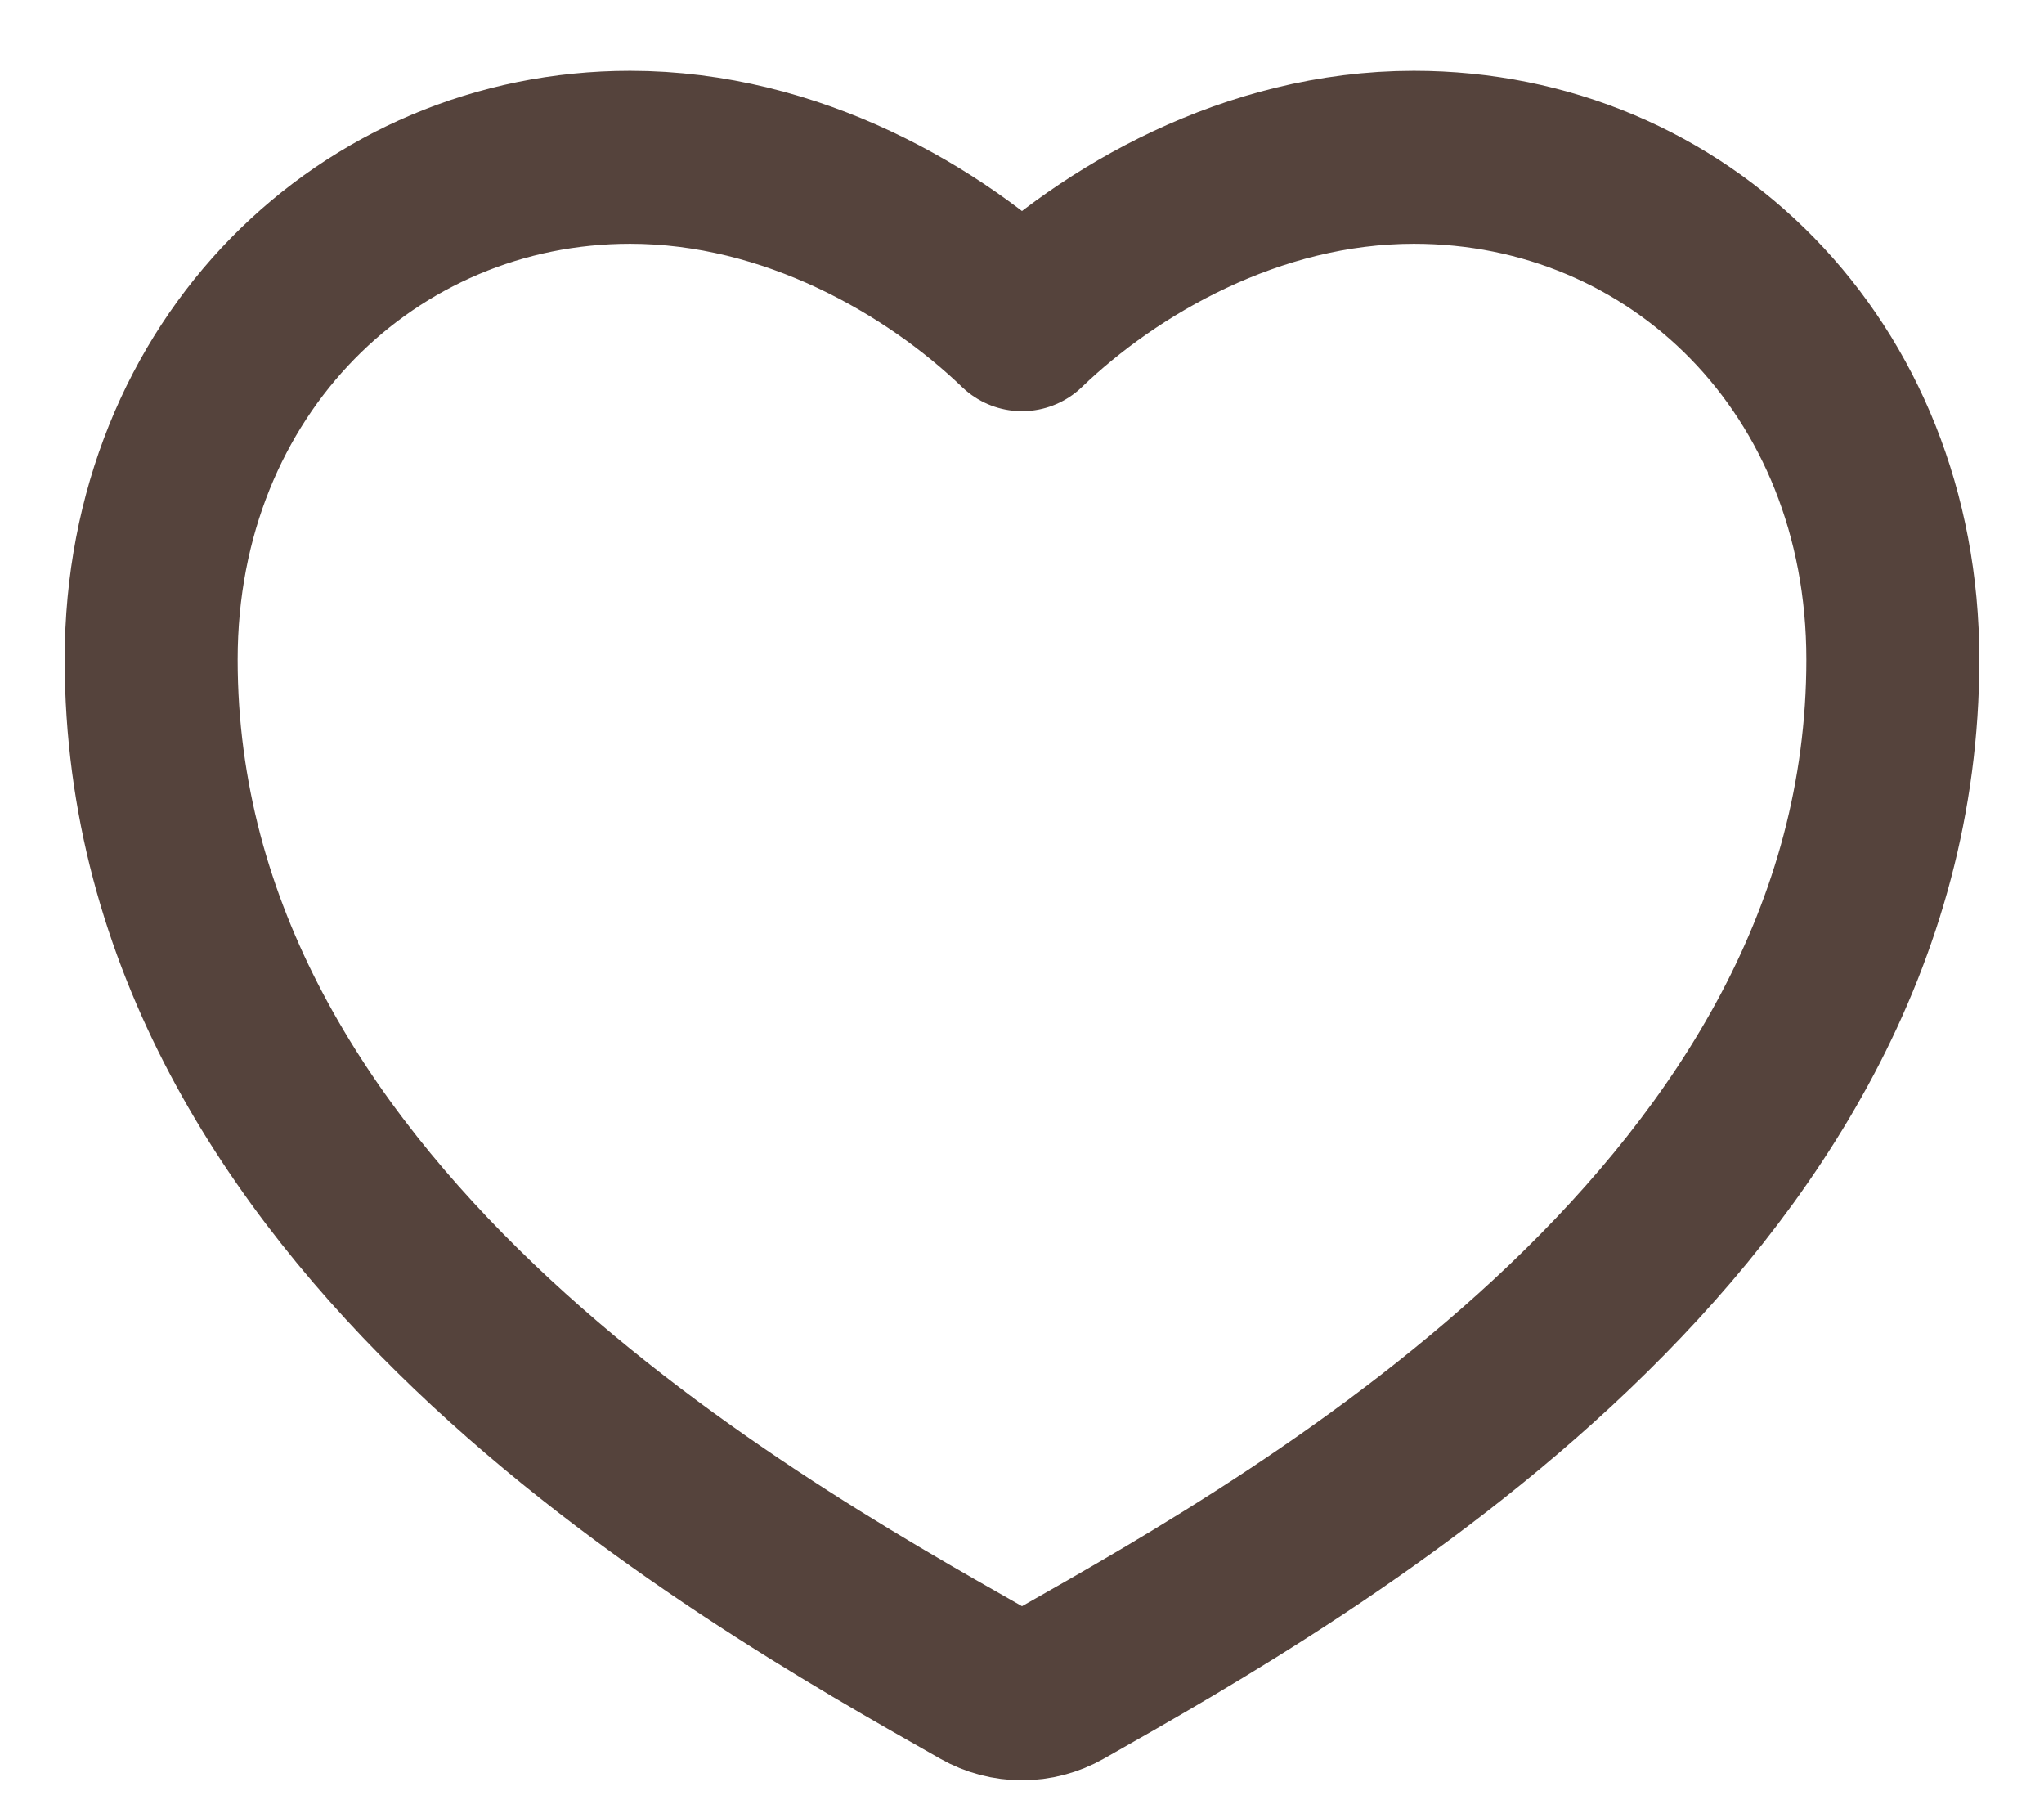 <svg width="26" height="23" viewBox="0 0 26 23" fill="none" xmlns="http://www.w3.org/2000/svg">
<path d="M17.984 2C21.35 2 24.077 4.661 24.077 8.387C24.077 15.433 16.647 19.623 13.498 21.408C13.188 21.584 12.812 21.584 12.502 21.408C9.352 19.623 1.923 15.433 1.923 8.387C1.923 4.661 4.692 2 8.015 2C10.075 2 11.892 3.064 13 4.129C14.107 3.064 15.924 2 17.984 2Z" stroke="#55433C" stroke-width="2.2" stroke-linecap="round" stroke-linejoin="round"/>
</svg>
